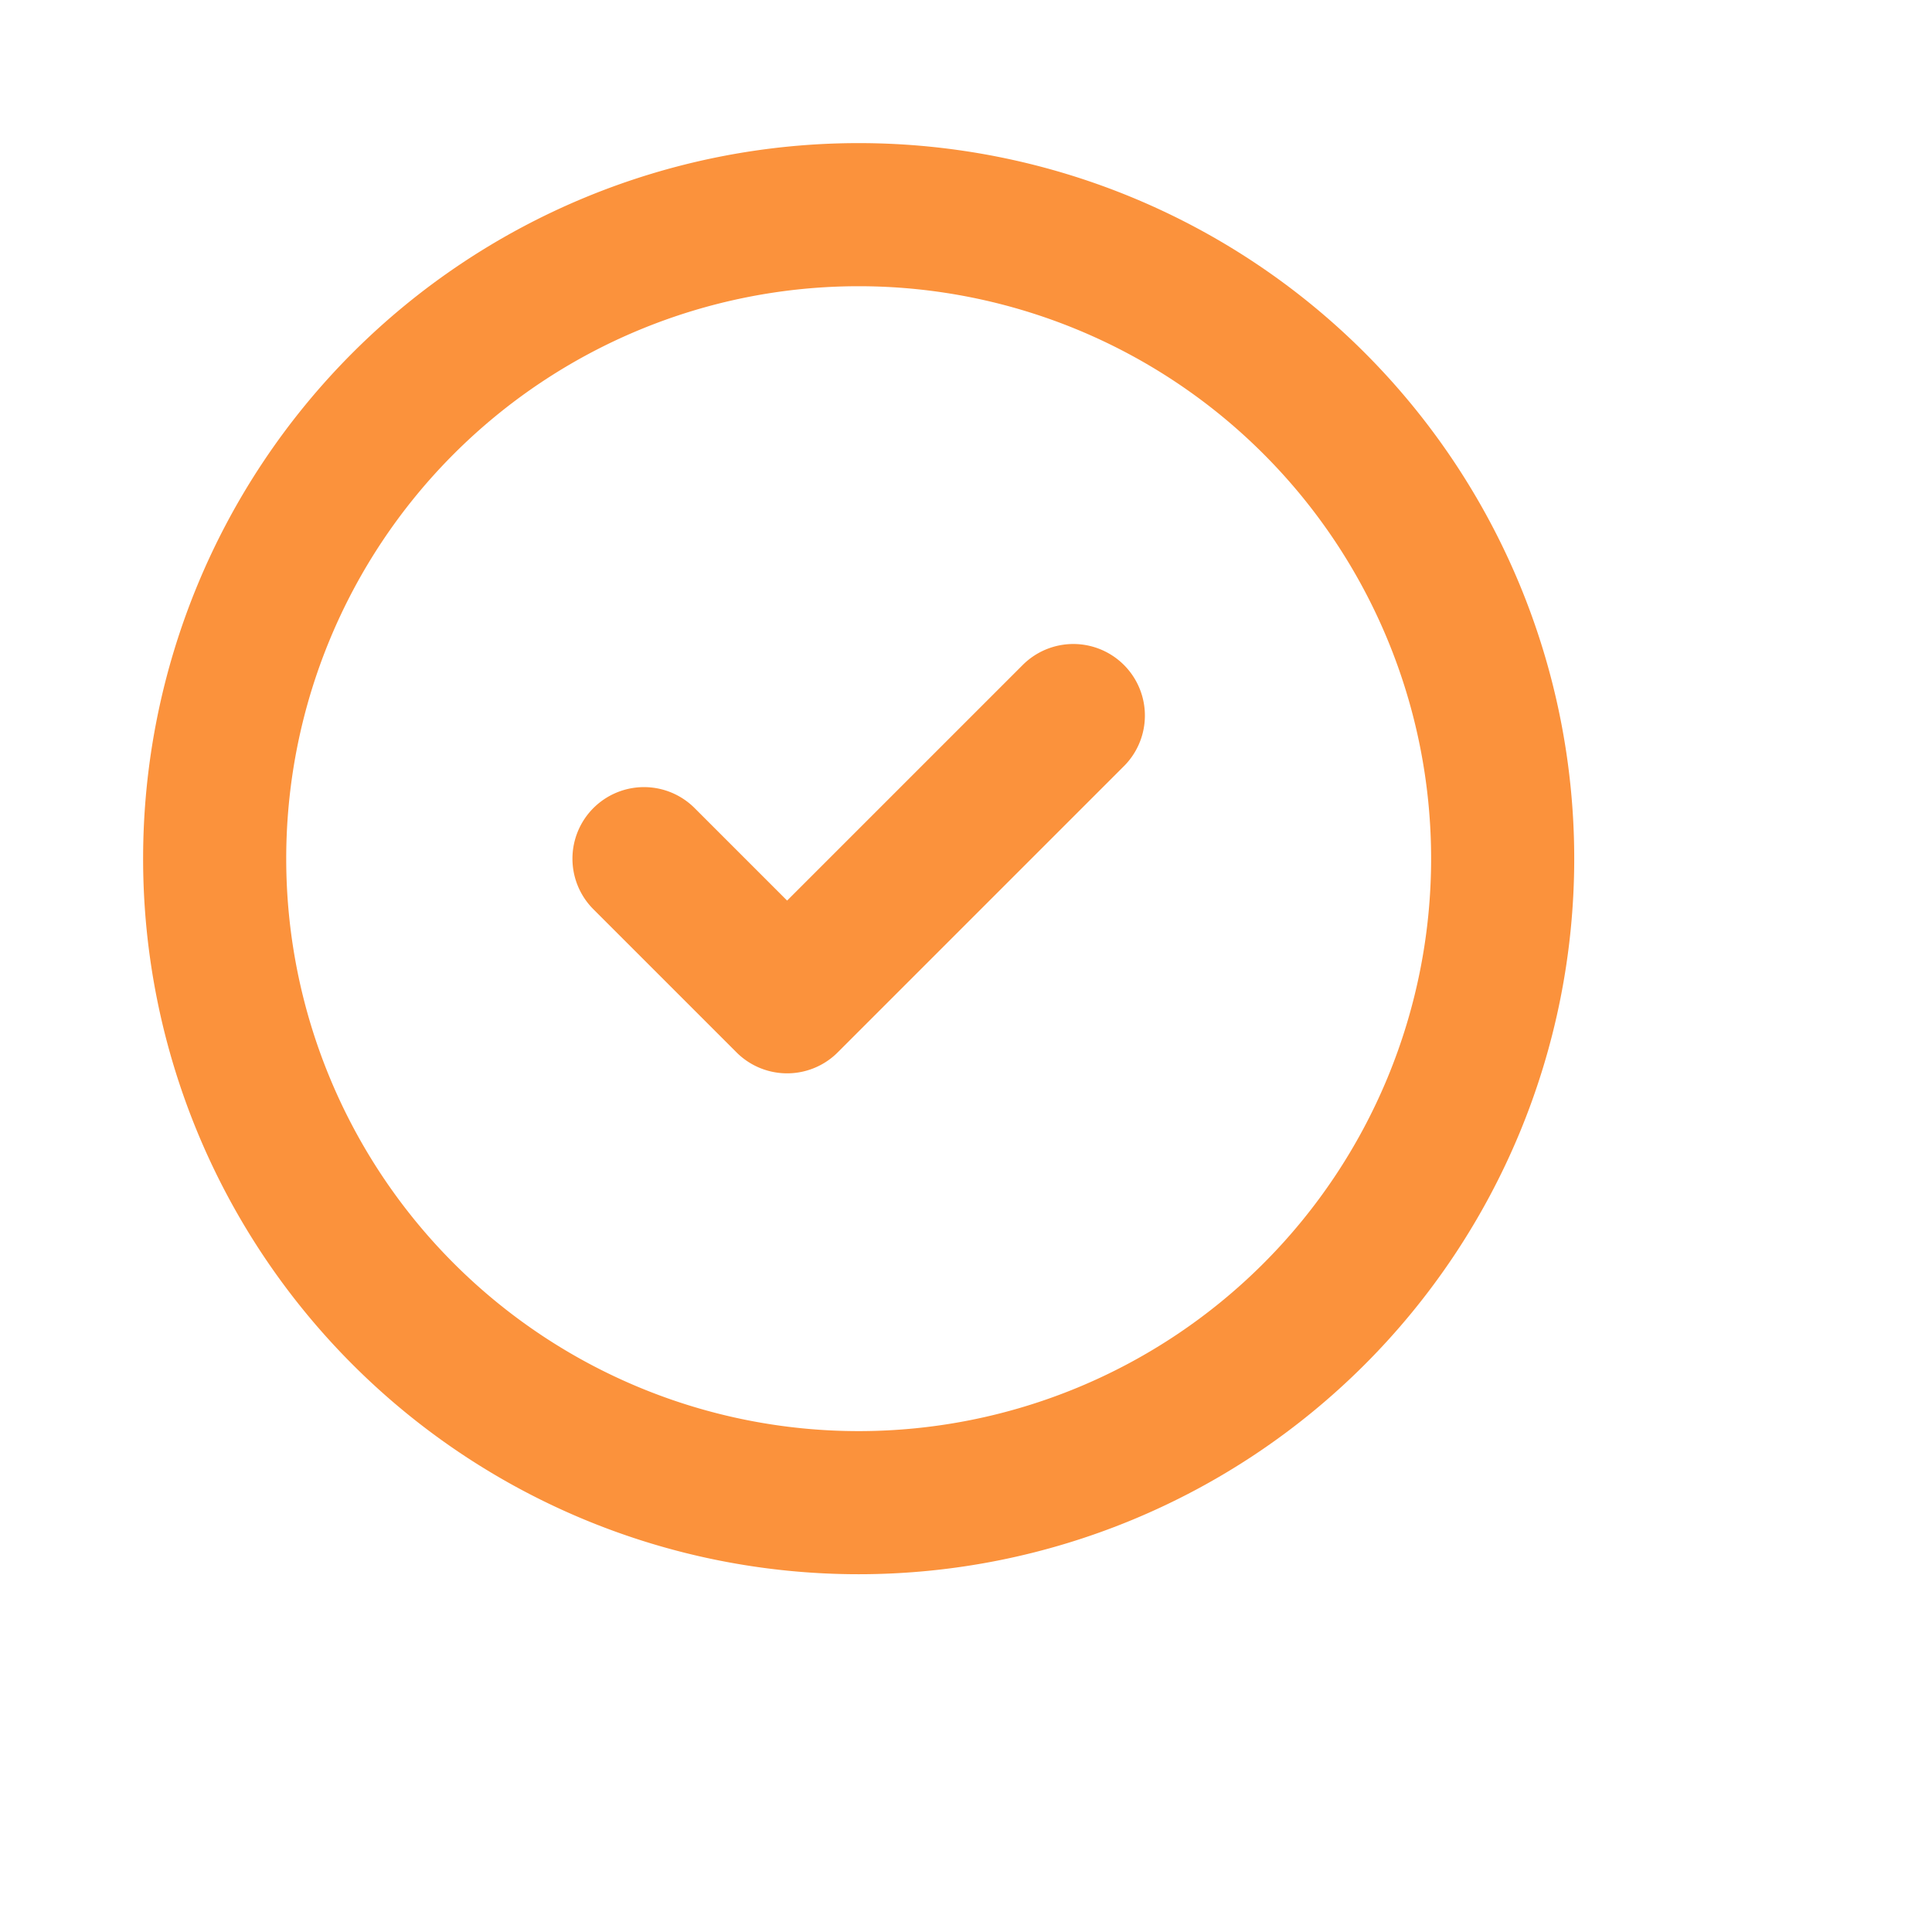 <svg fill="none" height="27" stroke="#fb923c" viewBox="0 0 27 27" width="27" xmlns="http://www.w3.org/2000/svg"><path d="m9 12 2 2 4-4m6 2a9 9 0 1 1 -18 0 9 9 0 0 1 18 0z" stroke-linecap="round" stroke-linejoin="round" stroke-width="2"/></svg>